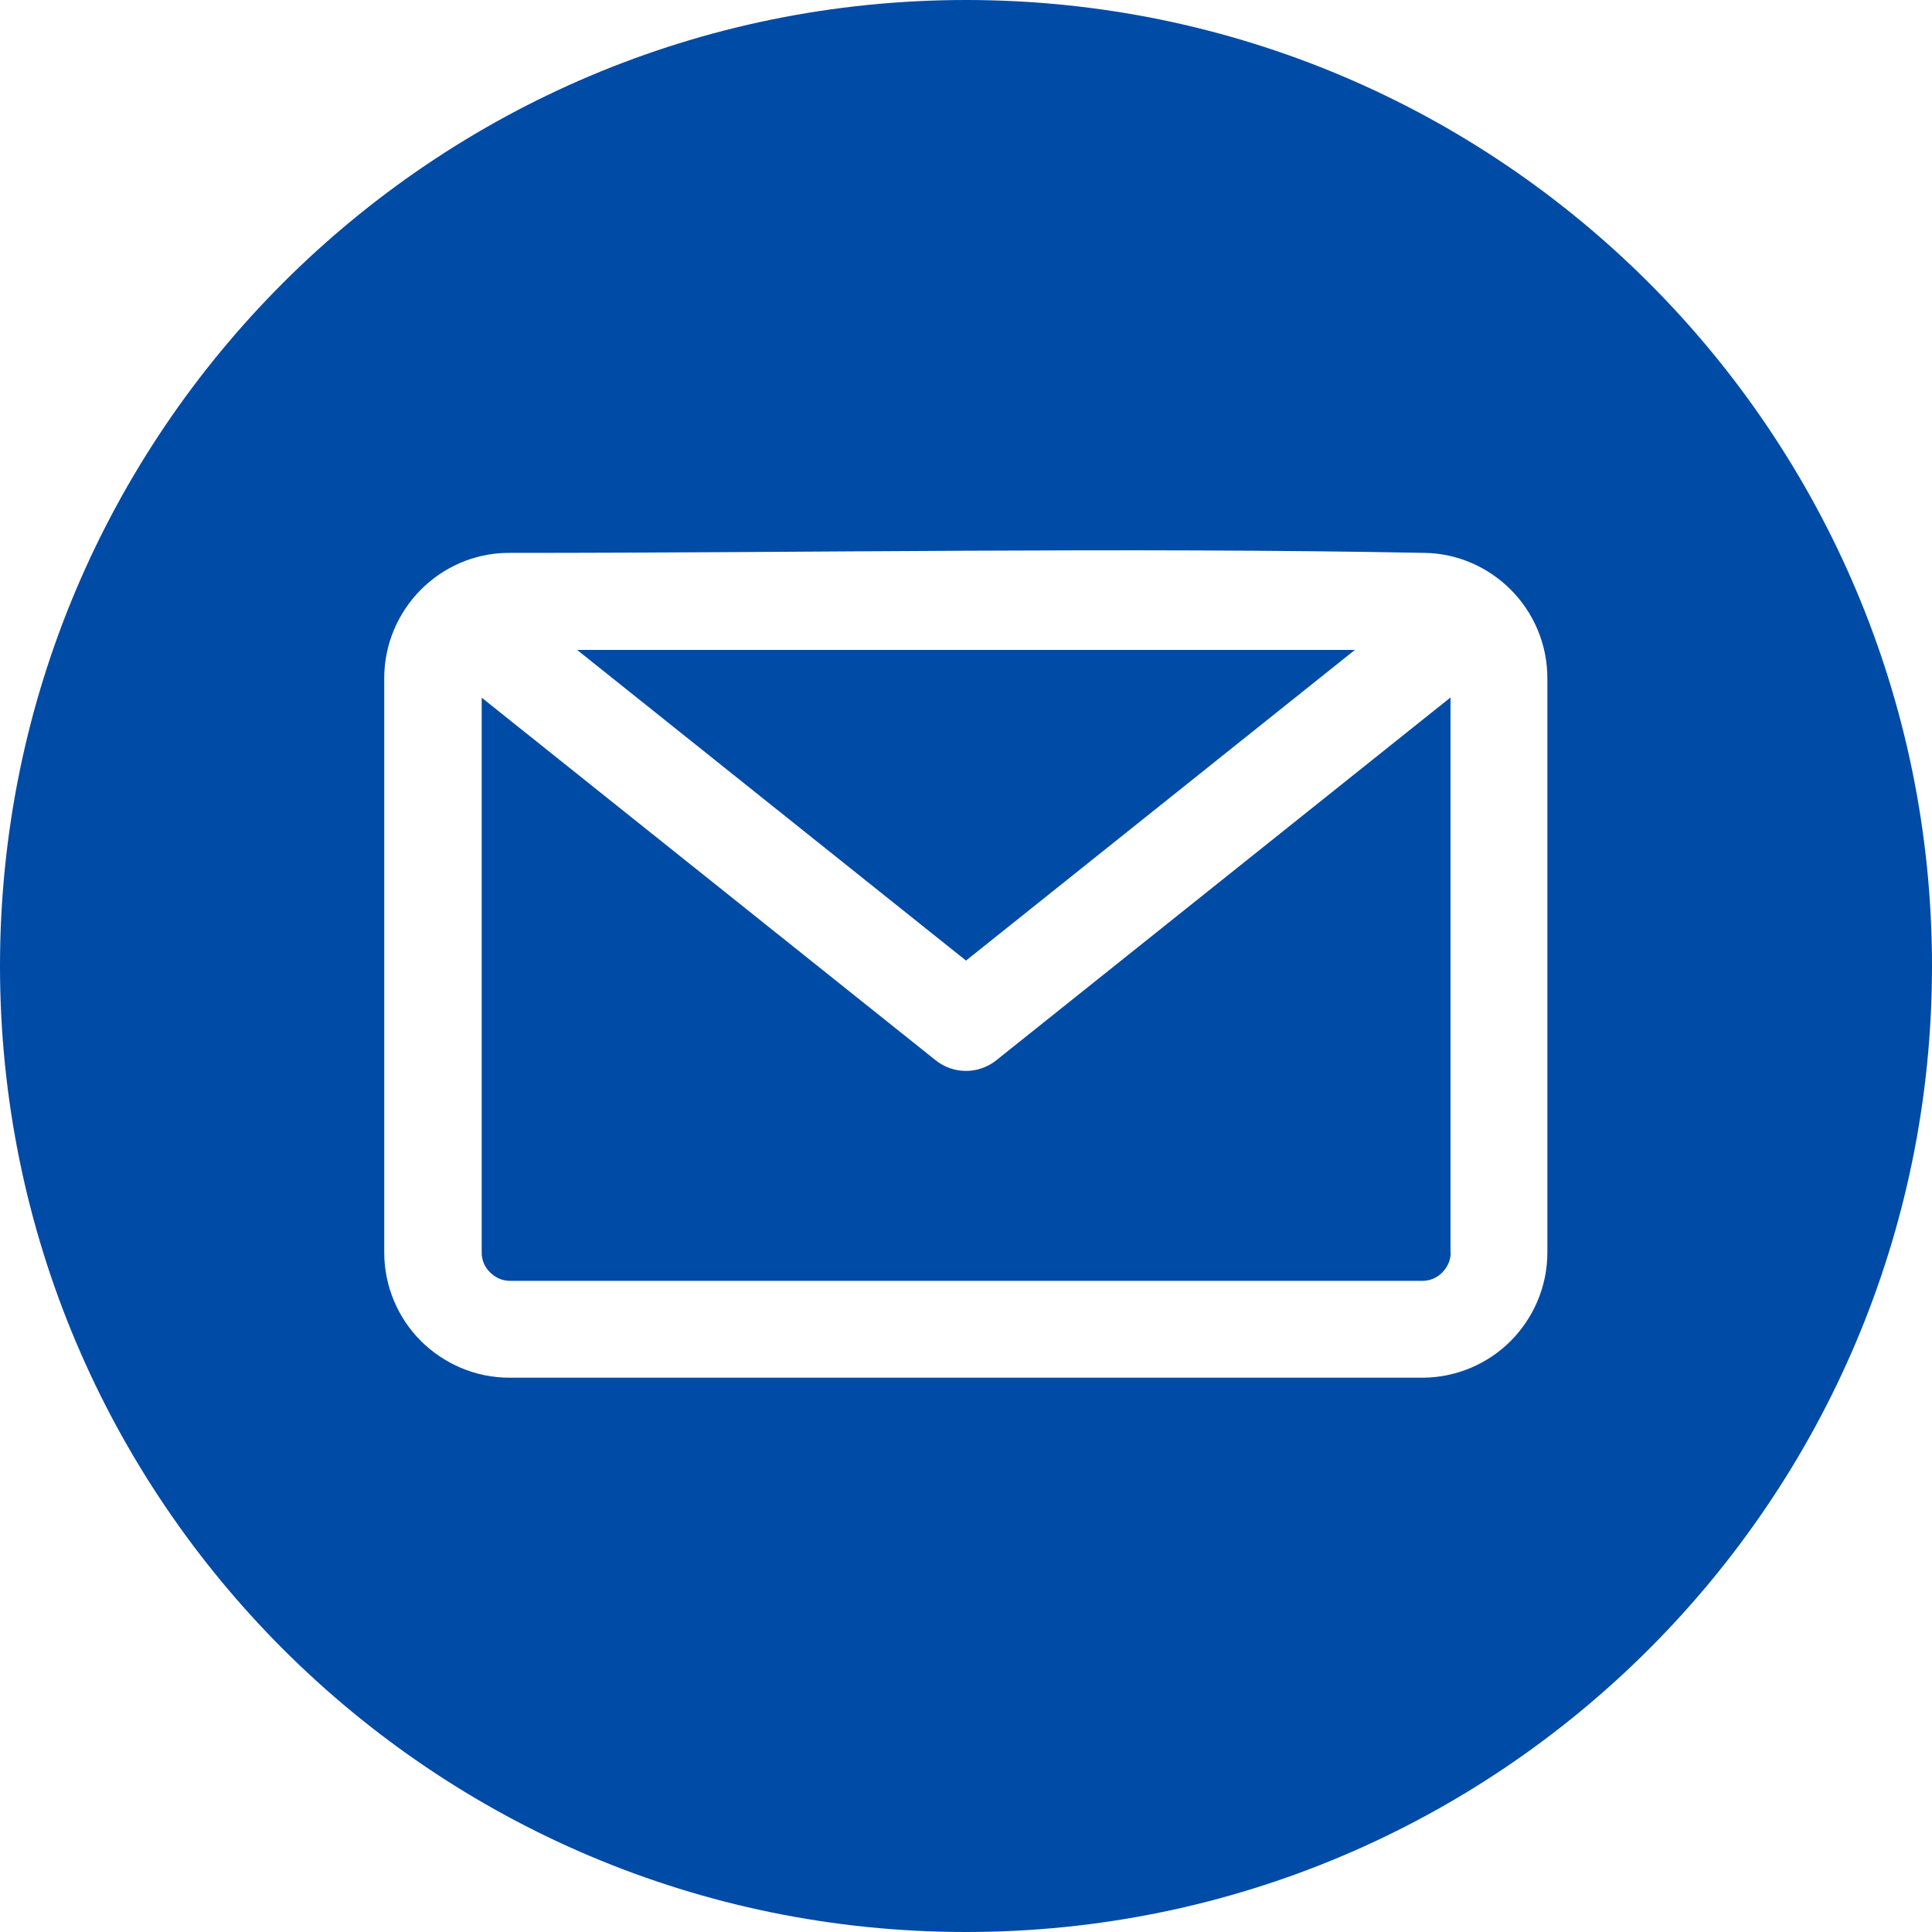 <?xml version="1.0" encoding="UTF-8"?>
<!DOCTYPE svg PUBLIC "-//W3C//DTD SVG 1.1//EN" "http://www.w3.org/Graphics/SVG/1.1/DTD/svg11.dtd">
<!-- Creator: CorelDRAW -->
<svg xmlns="http://www.w3.org/2000/svg" xml:space="preserve" width="3.937in" height="3.937in" version="1.1" style="shape-rendering:geometricPrecision; text-rendering:geometricPrecision; image-rendering:optimizeQuality; fill-rule:evenodd; clip-rule:evenodd"
viewBox="0 0 96.34 96.34"
 xmlns:xlink="http://www.w3.org/1999/xlink"
 xmlns:xodm="http://www.corel.com/coreldraw/odm/2003">
 <defs>
  <style type="text/css">
   <![CDATA[
    .fil0 {fill:#004BA6}
   ]]>
  </style>
 </defs>
 <g id="Layer_x0020_1">
  <path class="fil0" d="M48.17 96.34c-26.6,0 -48.17,-21.57 -48.17,-48.17 0,-26.6 21.57,-48.17 48.17,-48.17 26.6,0 48.17,21.57 48.17,48.17 0,26.6 -21.57,48.17 -48.17,48.17zm24.16 -33.89l0 -27.67 -22.66 18.1c-0.91,0.72 -2.18,0.68 -3.04,-0.03l-22.61 -18.06 0 27.67c0,0.39 0.16,0.74 0.42,0.99 0.26,0.26 0.61,0.42 0.99,0.42l45.5 0c0.39,0 0.74,-0.16 0.99,-0.42 0.26,-0.26 0.42,-0.61 0.42,-0.99zm-4.78 -30.04l-38.77 0 19.39 15.49 19.39 -15.49zm-42.13 -4.84c15.12,0 30.54,-0.29 45.63,0 1.67,0.03 3.18,0.73 4.28,1.83 1.13,1.13 1.83,2.7 1.83,4.42l0 28.63c0,1.72 -0.7,3.28 -1.83,4.42 -1.13,1.13 -2.7,1.83 -4.42,1.83l-45.5 0c-1.72,0 -3.28,-0.7 -4.42,-1.83 -1.13,-1.13 -1.83,-2.7 -1.83,-4.42l0 -28.63c0,-1.72 0.7,-3.28 1.83,-4.42 1.1,-1.1 2.61,-1.8 4.28,-1.83l0.14 -0z"/>
 </g>
</svg>
